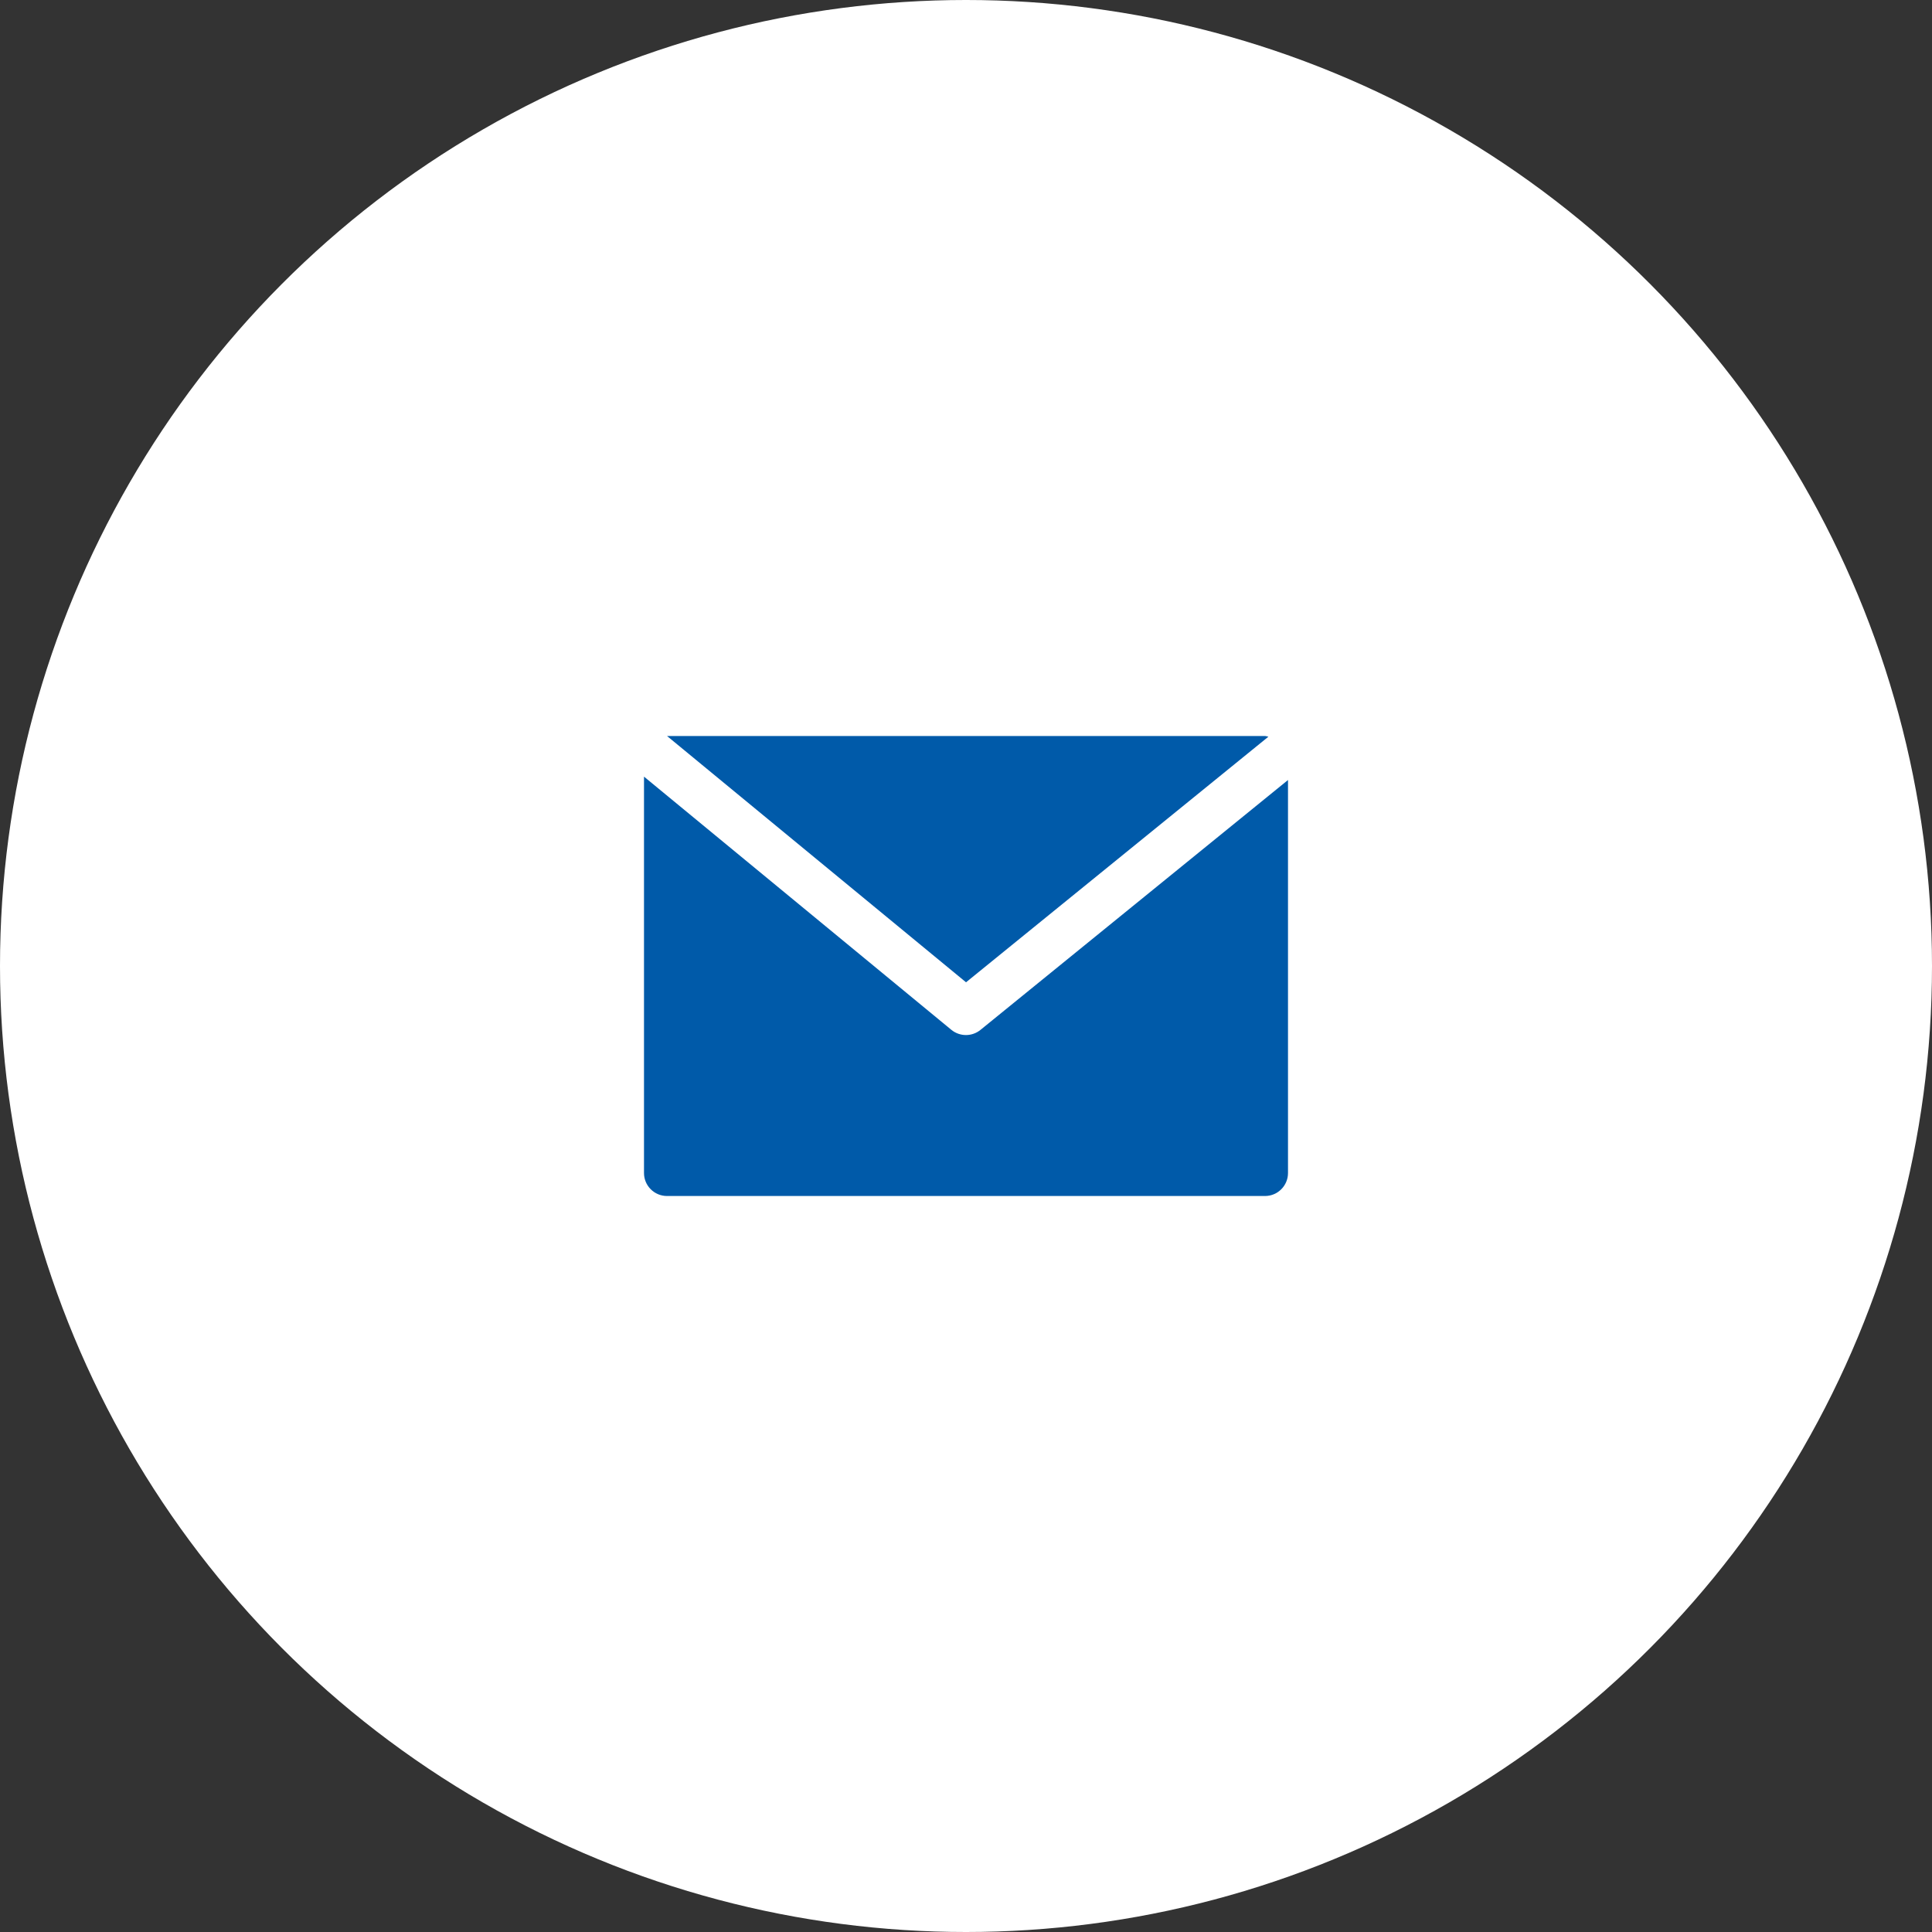 <?xml version="1.0" encoding="UTF-8"?> <svg xmlns="http://www.w3.org/2000/svg" width="60" height="60" viewBox="0 0 60 60" fill="none"><rect x="0" y="0" width="60" height="60" fill="#333333" stroke="none"/> <circle cx="30" cy="30" r="30" transform="rotate(-180 30 30)" fill="white"></circle> <path d="M39.286 22.857H20.715L30.001 30.506L39.391 22.879C39.357 22.869 39.322 22.861 39.286 22.857Z" fill="#005AA9"></path> <path d="M30.451 31.983C30.188 32.198 29.809 32.198 29.546 31.983L20 24.119V36.429C20 36.823 20.32 37.143 20.714 37.143H39.286C39.68 37.143 40 36.823 40 36.429V24.224L30.451 31.983Z" fill="#005AA9"></path> </svg> 